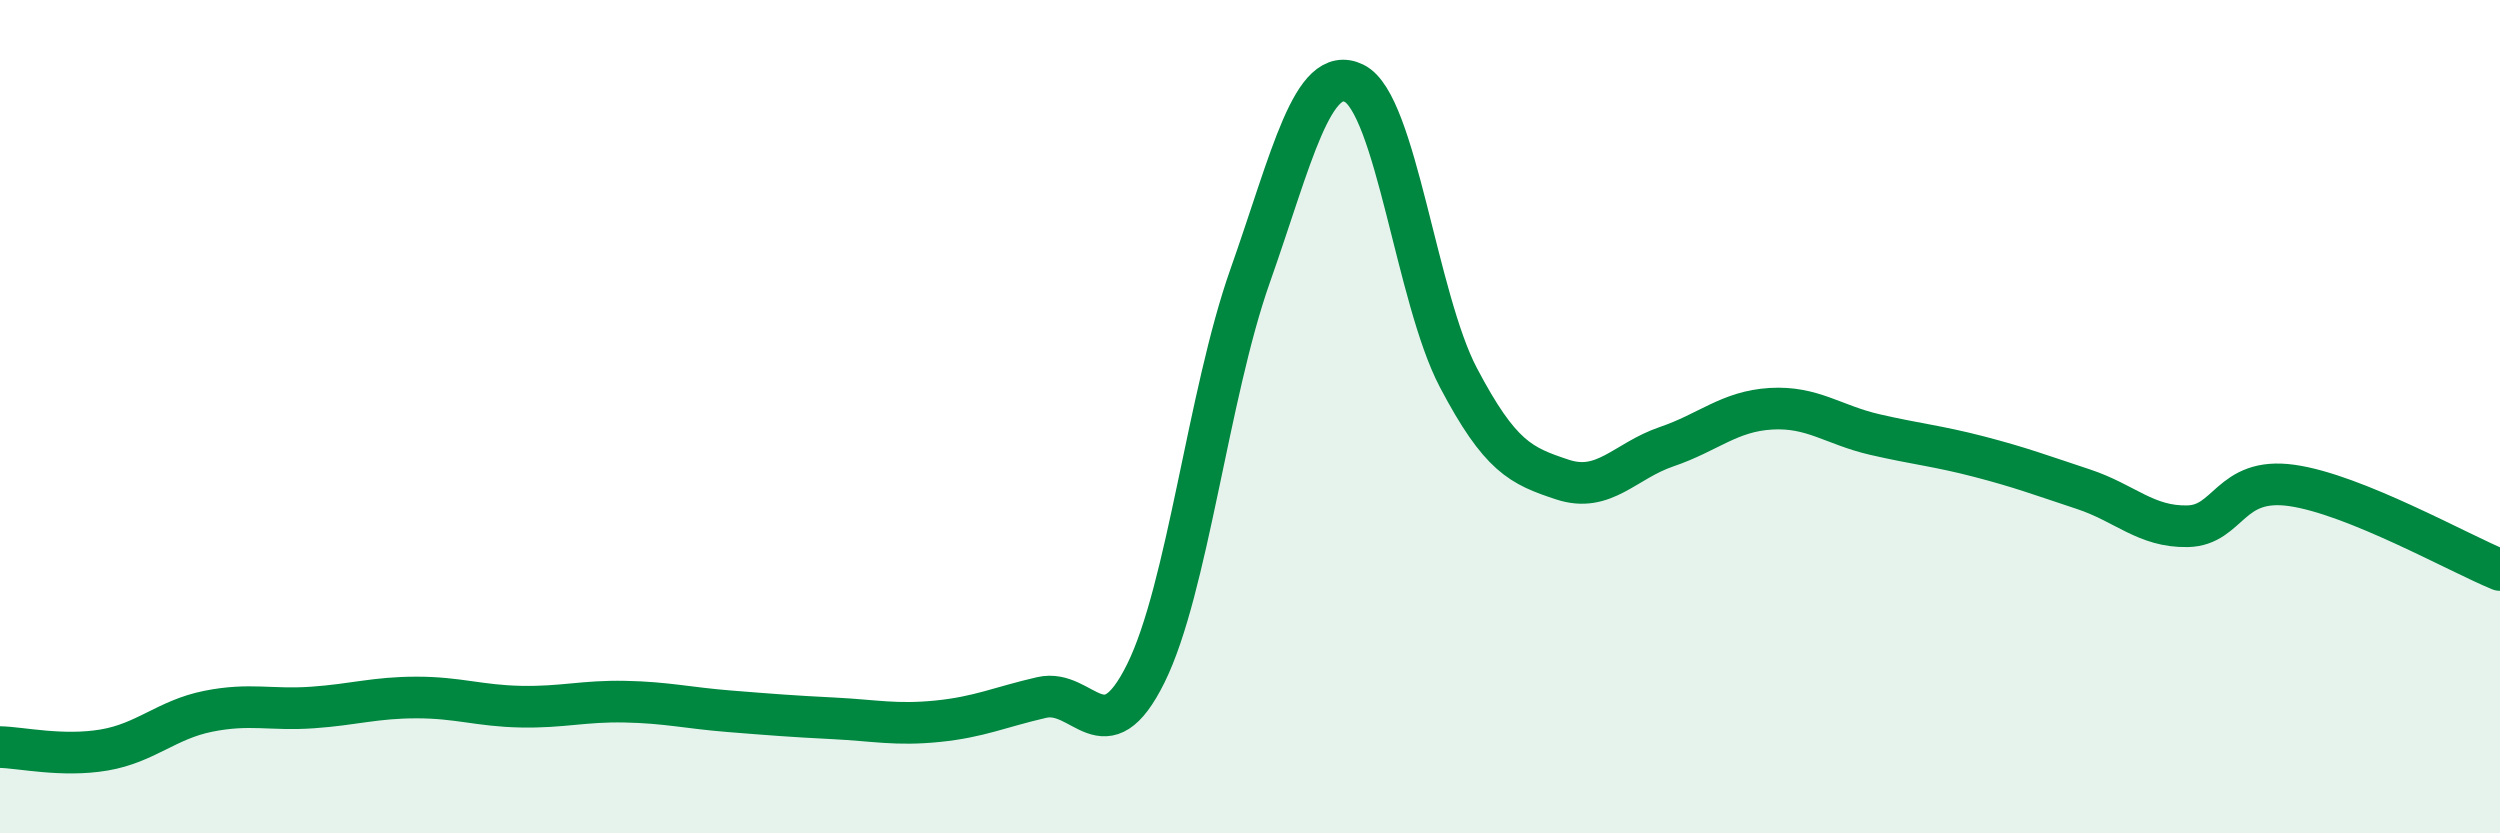 
    <svg width="60" height="20" viewBox="0 0 60 20" xmlns="http://www.w3.org/2000/svg">
      <path
        d="M 0,17.93 C 0.5,17.94 1.5,18.17 2.5,18 C 3.5,17.83 4,17.27 5,17.07 C 6,16.87 6.5,17.05 7.5,16.98 C 8.5,16.91 9,16.74 10,16.74 C 11,16.74 11.5,16.94 12.5,16.96 C 13.5,16.98 14,16.82 15,16.84 C 16,16.86 16.5,16.99 17.5,17.07 C 18.5,17.15 19,17.19 20,17.24 C 21,17.29 21.5,17.41 22.5,17.31 C 23.5,17.21 24,16.97 25,16.74 C 26,16.51 26.5,18.18 27.5,16.16 C 28.5,14.14 29,9.46 30,6.63 C 31,3.8 31.5,1.51 32.5,2 C 33.5,2.49 34,7.16 35,9.06 C 36,10.96 36.5,11.18 37.5,11.51 C 38.5,11.84 39,11.06 40,10.72 C 41,10.38 41.5,9.87 42.5,9.81 C 43.5,9.75 44,10.2 45,10.43 C 46,10.66 46.5,10.7 47.5,10.96 C 48.5,11.22 49,11.41 50,11.74 C 51,12.07 51.5,12.65 52.5,12.63 C 53.5,12.61 53.5,11.44 55,11.65 C 56.5,11.86 59,13.27 60,13.68L60 20L0 20Z"
        fill="#008740"
        opacity="0.1"
        stroke-linecap="round"
        stroke-linejoin="round"
      />
      <path
        d="M 0,17.93 C 0.5,17.94 1.5,18.17 2.5,18 C 3.5,17.83 4,17.27 5,17.07 C 6,16.87 6.5,17.05 7.5,16.98 C 8.5,16.91 9,16.74 10,16.74 C 11,16.74 11.5,16.94 12.5,16.96 C 13.5,16.98 14,16.82 15,16.84 C 16,16.86 16.5,16.99 17.5,17.07 C 18.5,17.15 19,17.19 20,17.24 C 21,17.29 21.5,17.41 22.5,17.31 C 23.5,17.21 24,16.97 25,16.74 C 26,16.51 26.5,18.18 27.5,16.16 C 28.5,14.14 29,9.46 30,6.63 C 31,3.8 31.5,1.51 32.5,2 C 33.5,2.49 34,7.16 35,9.06 C 36,10.96 36.5,11.18 37.5,11.51 C 38.5,11.84 39,11.06 40,10.72 C 41,10.38 41.5,9.87 42.5,9.81 C 43.5,9.75 44,10.2 45,10.43 C 46,10.66 46.5,10.7 47.5,10.96 C 48.5,11.22 49,11.41 50,11.74 C 51,12.07 51.5,12.65 52.5,12.63 C 53.5,12.61 53.5,11.44 55,11.65 C 56.5,11.86 59,13.27 60,13.68"
        stroke="#008740"
        stroke-width="1"
        fill="none"
        stroke-linecap="round"
        stroke-linejoin="round"
      />
    </svg>
  
